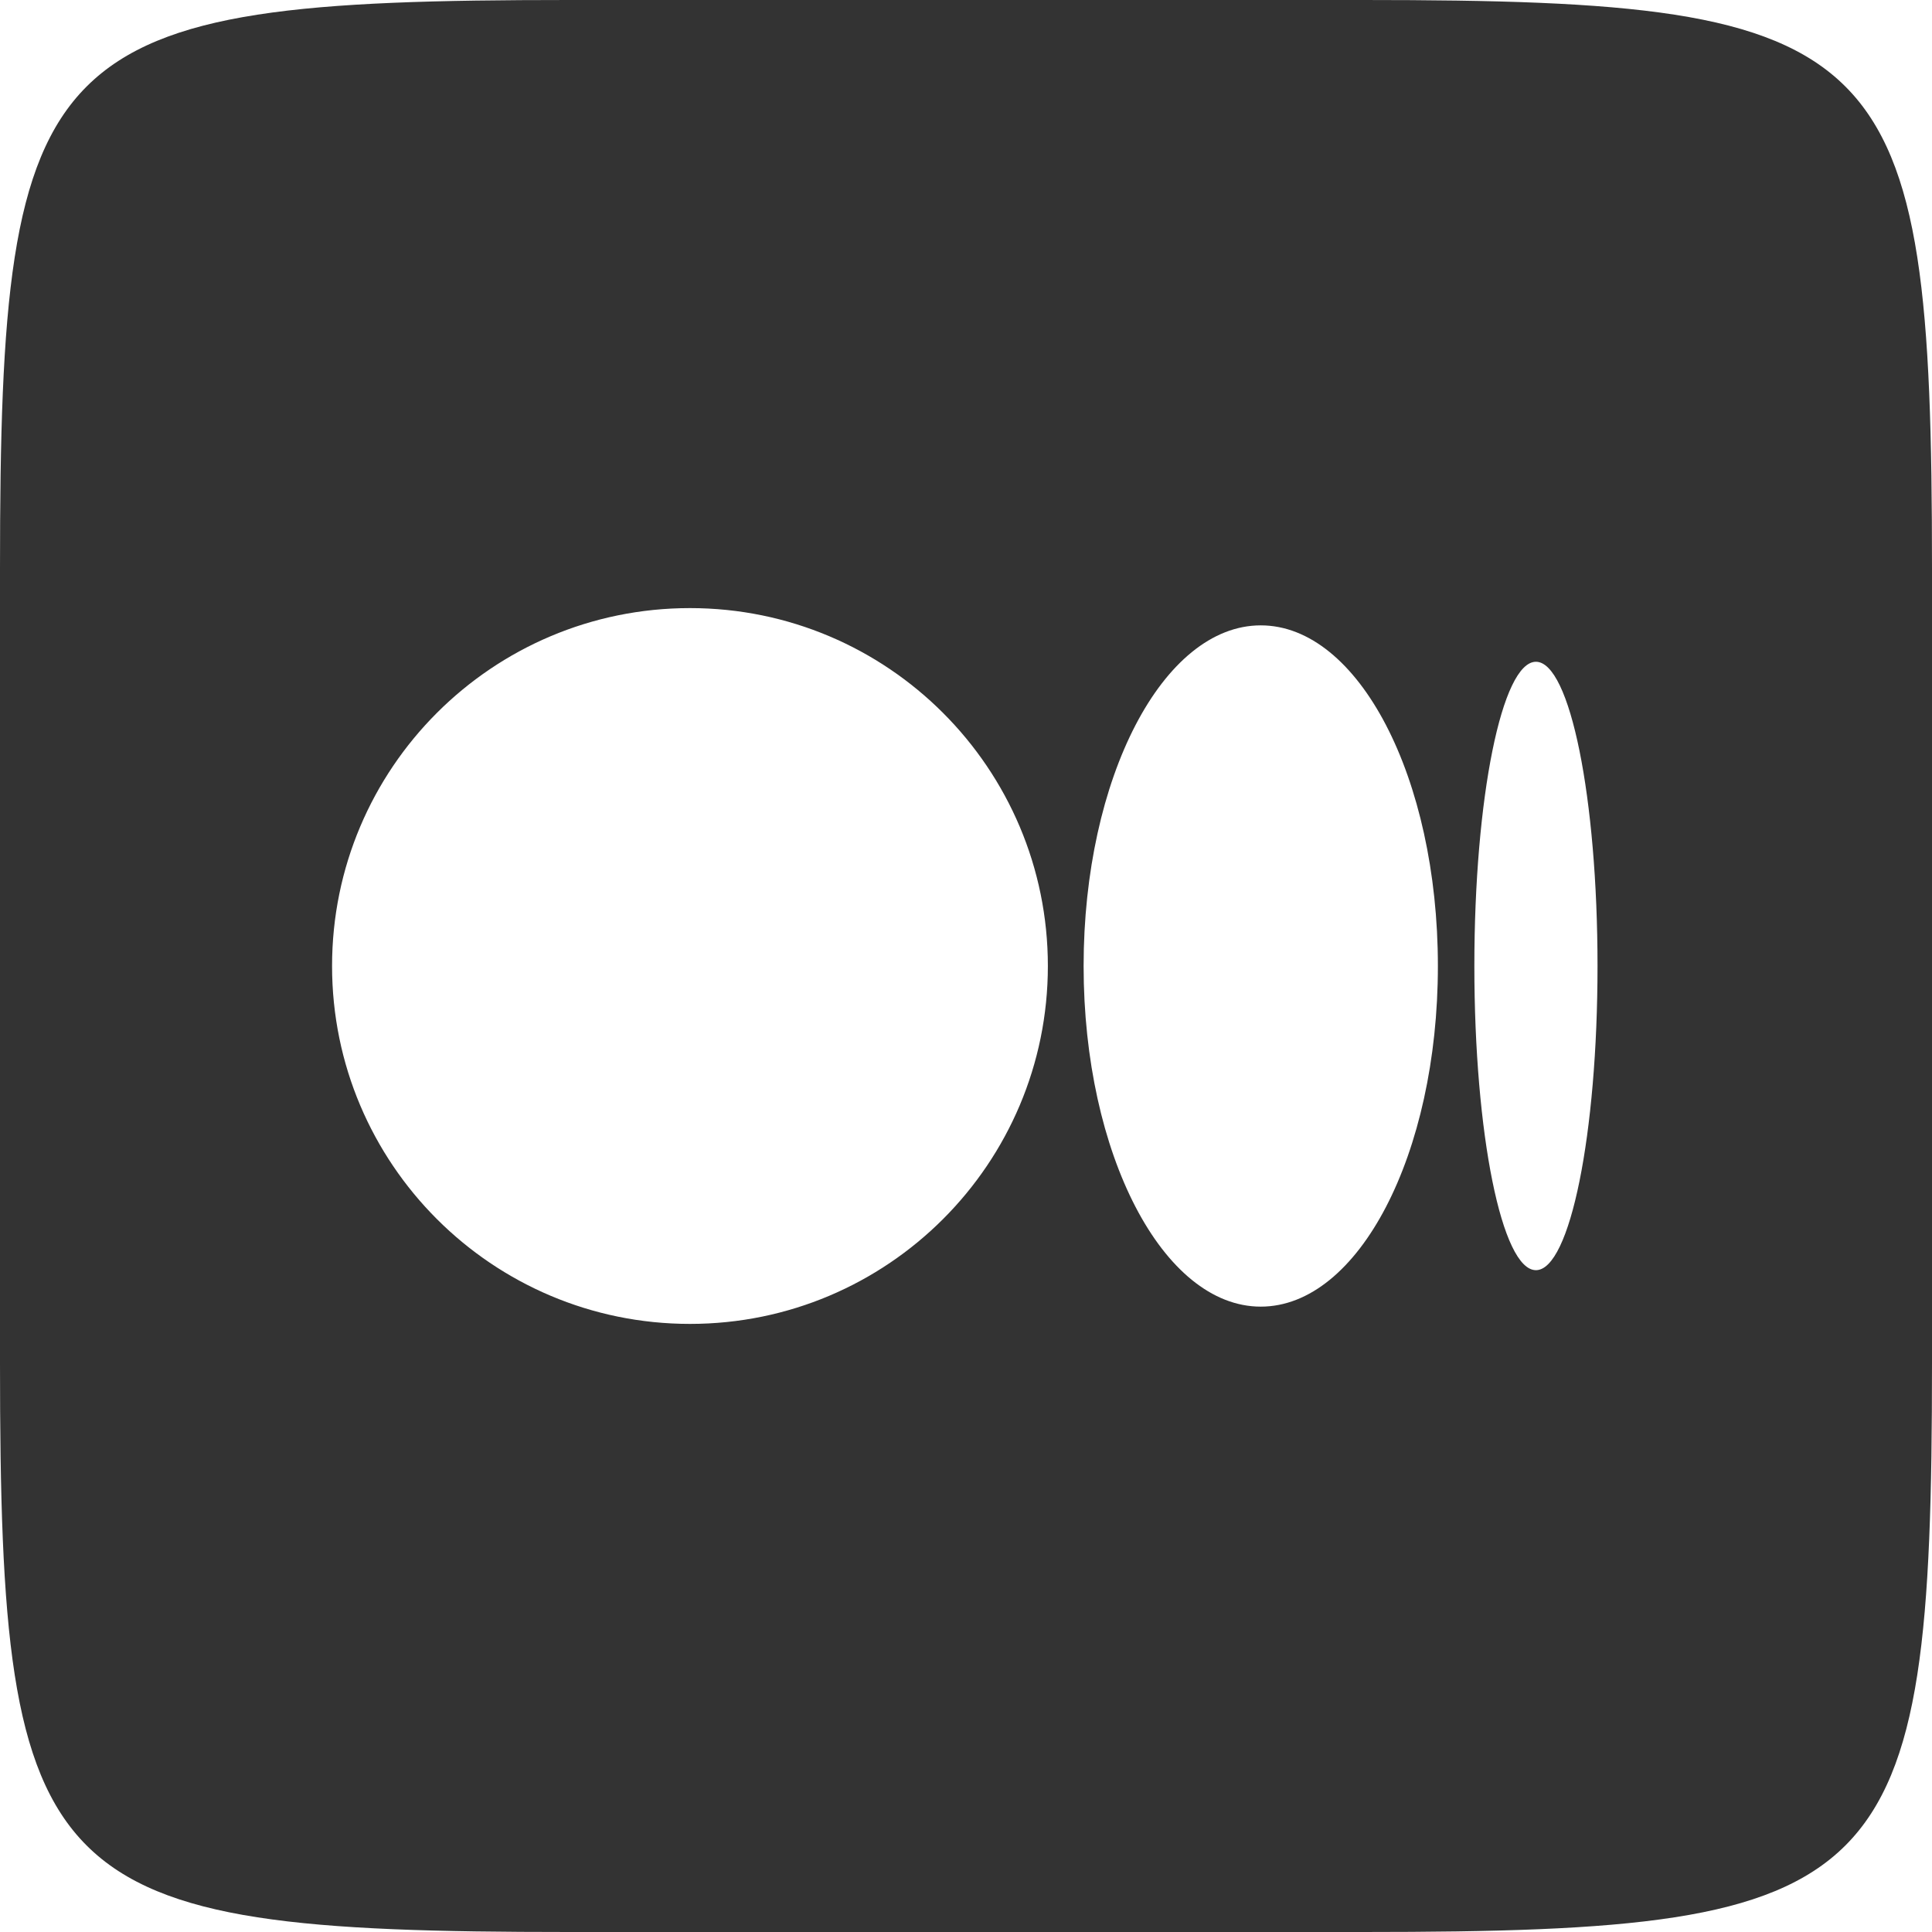 <?xml version="1.0" encoding="utf-8"?>
<svg xmlns="http://www.w3.org/2000/svg" fill="none" height="100%" overflow="visible" preserveAspectRatio="none" style="display: block;" viewBox="0 0 32 32" width="100%">
<path d="M22.581 0C31.316 0 32 0.684 32 9.419V22.581C32 31.316 31.316 32 22.581 32H9.419C0.684 32 0 31.316 0 22.581V9.419C0 0.684 0.684 0 9.419 0H22.581ZM11.428 21.928C14.702 21.928 17.356 19.274 17.356 16C17.356 12.726 14.702 10.072 11.428 10.072C8.153 10.072 5.5 12.726 5.5 16C5.5 19.274 8.154 21.928 11.428 21.928ZM20.882 21.642C22.503 21.642 23.816 19.116 23.816 16C23.816 12.884 22.503 10.358 20.882 10.358C19.262 10.358 17.948 12.884 17.948 16C17.948 19.116 19.262 21.642 20.882 21.642ZM25.44 21.038C26.004 21.038 26.46 18.782 26.46 16C26.46 13.217 26.004 10.961 25.44 10.961C24.876 10.961 24.42 13.217 24.42 16C24.42 18.782 24.876 21.038 25.44 21.038Z" fill="#333333" id="Vector"/>
</svg>
